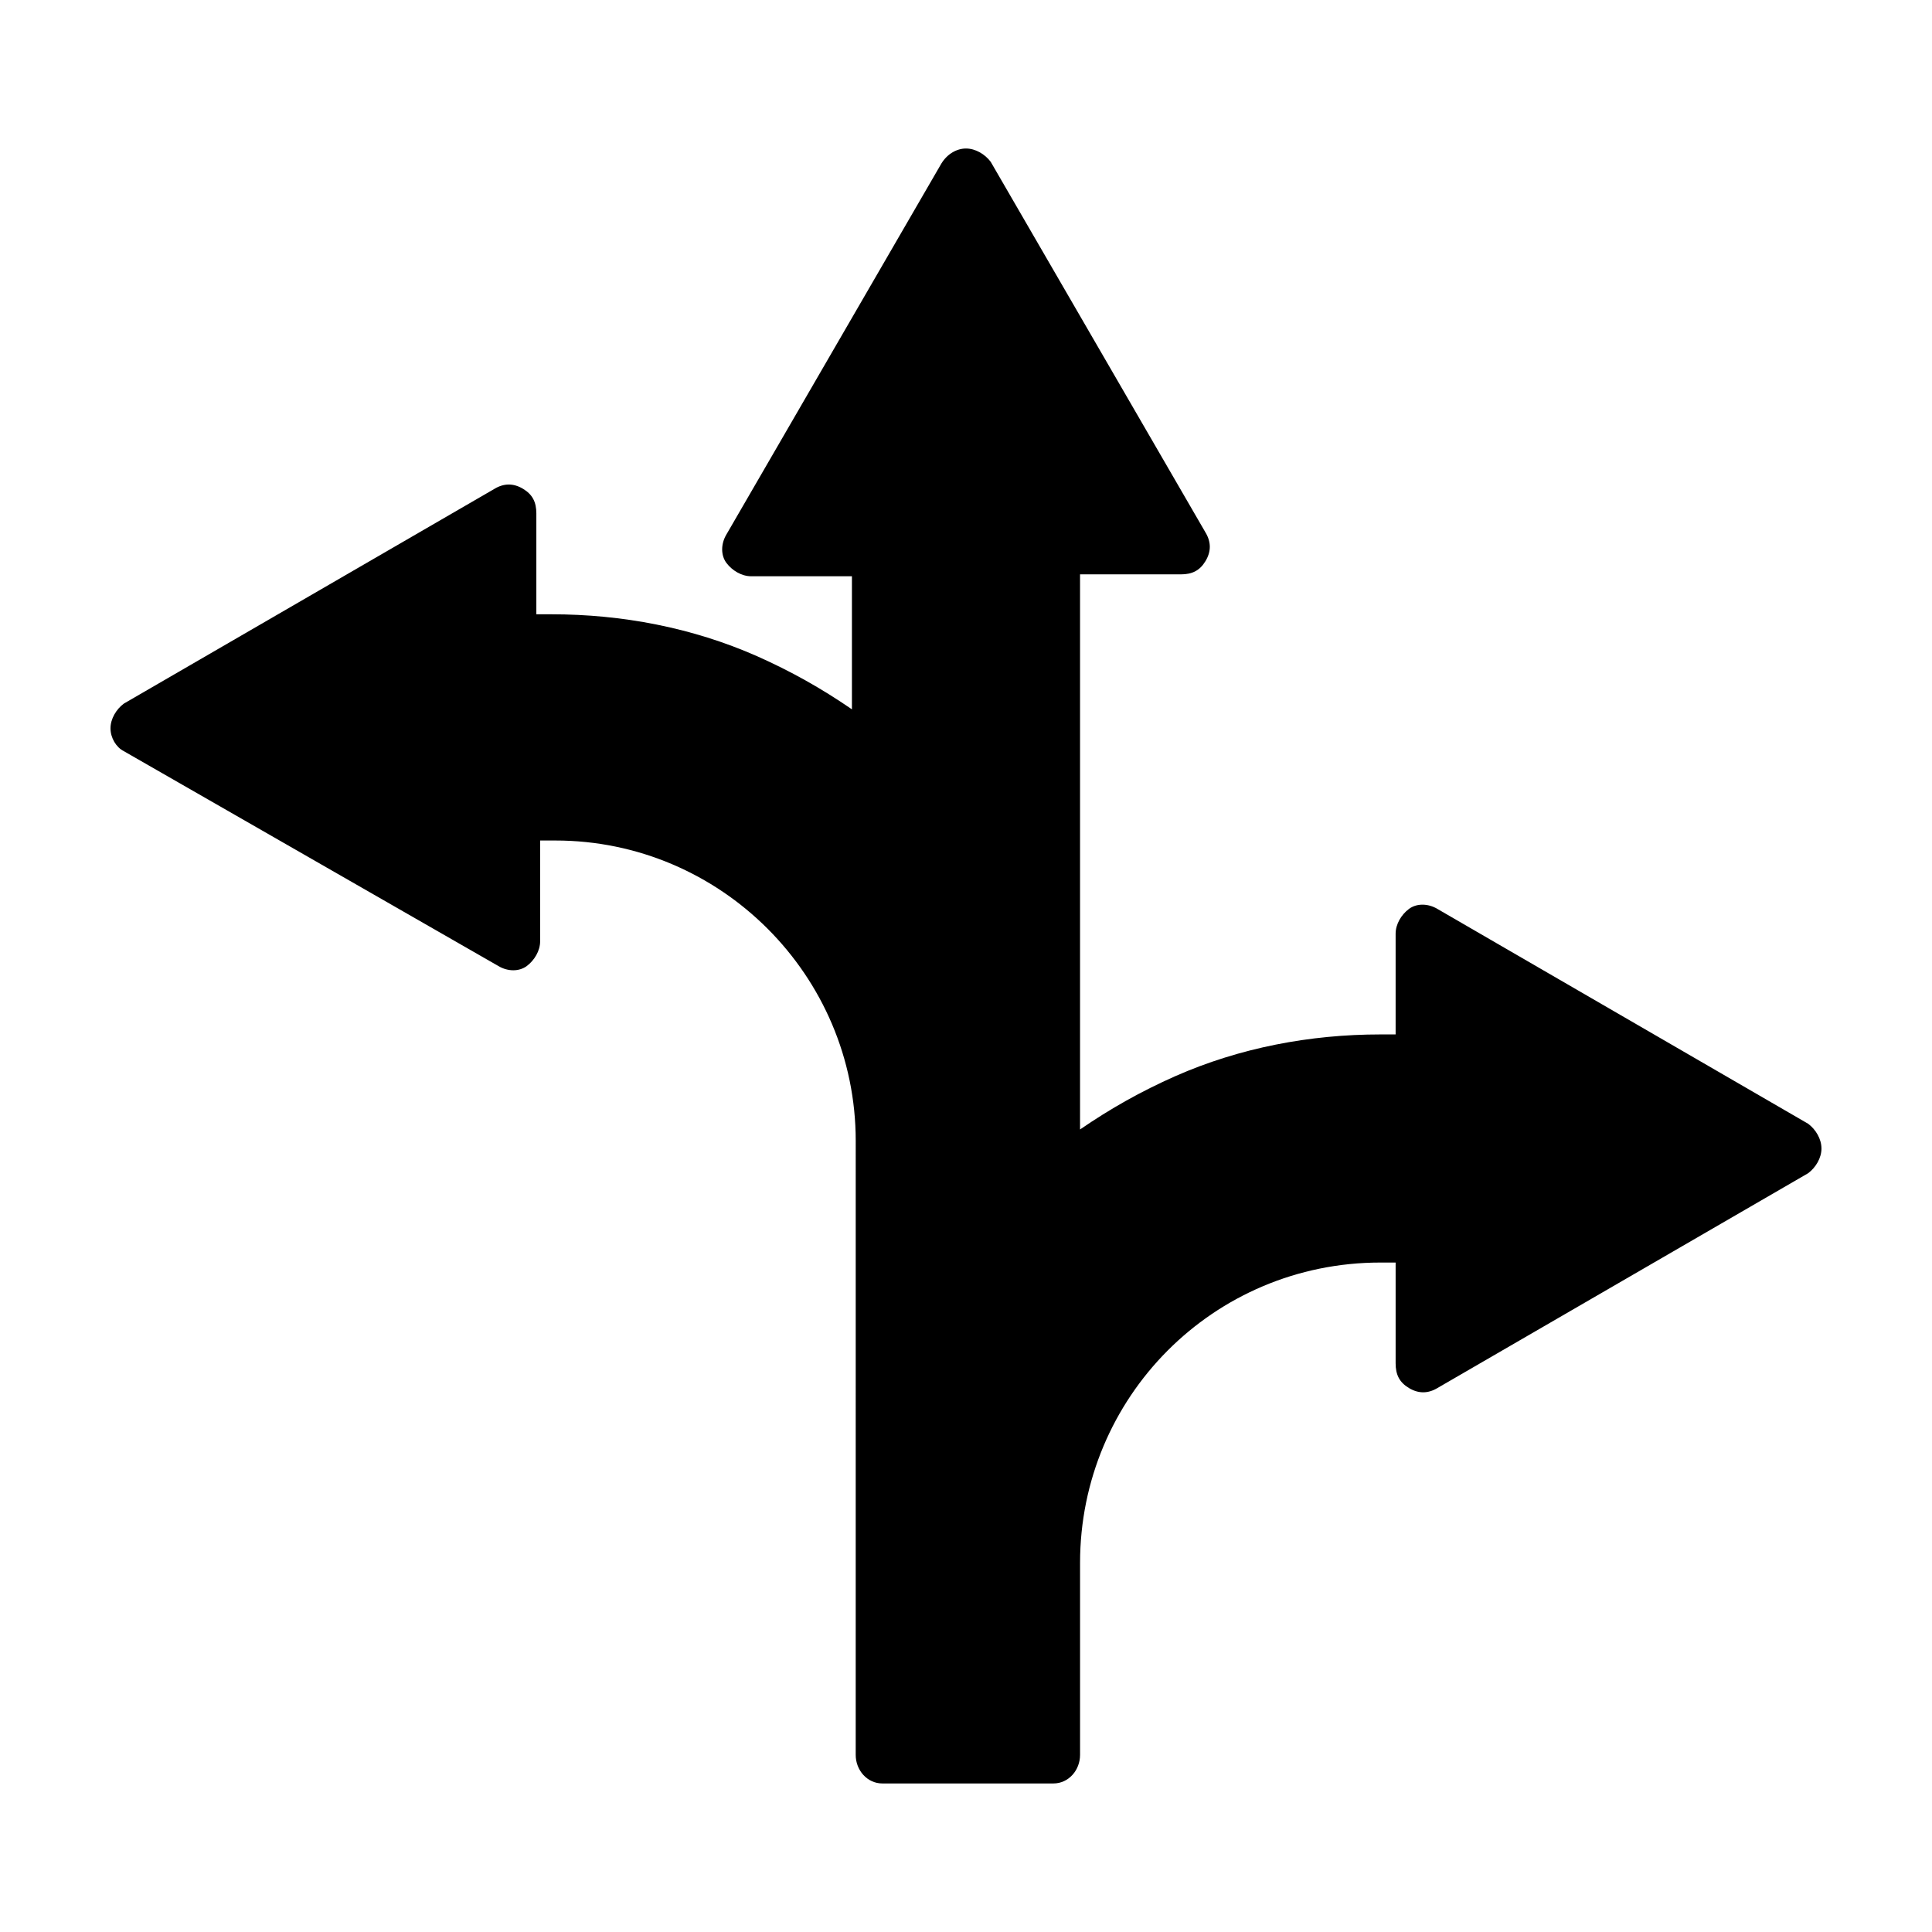 <?xml version="1.0" encoding="UTF-8"?>
<!-- Uploaded to: ICON Repo, www.svgrepo.com, Generator: ICON Repo Mixer Tools -->
<svg fill="#000000" width="800px" height="800px" version="1.1" viewBox="144 144 512 512" xmlns="http://www.w3.org/2000/svg">
 <path d="m626.71 448.36c0 2.519-1.512 5.039-3.527 6.551l-98.242 56.93c-2.519 1.512-5.039 1.512-7.559 0-2.519-1.512-3.527-3.527-3.527-6.551v-26.703h-4.031c-44.332 0.004-79.598 35.773-79.598 79.605v50.883c0 4.031-3.023 7.559-7.055 7.559h-45.344c-4.031 0-7.055-3.527-7.055-7.559l0.004-162.73c0-43.832-35.77-79.602-79.602-79.602h-4.031v26.703c0 2.519-1.512 5.039-3.527 6.551-2.016 1.512-5.039 1.512-7.559 0l-99.246-56.934c-2.016-1.008-3.527-3.523-3.527-6.043 0-2.519 1.512-5.039 3.527-6.551l98.242-56.93c2.519-1.512 5.039-1.512 7.559 0s3.527 3.527 3.527 6.551v26.703h4.031c18.641 0 37.281 3.527 54.41 11.082 9.07 4.031 17.129 8.566 25.191 14.105v-35.266h-26.703c-2.519 0-5.039-1.512-6.551-3.527s-1.512-5.039 0-7.559l56.93-98.242c1.512-2.519 4.031-4.031 6.551-4.031s5.039 1.512 6.551 3.527l56.93 98.242c1.512 2.519 1.512 5.039 0 7.559s-3.527 3.527-6.551 3.527h-26.703v147.11c8.062-5.543 16.121-10.078 25.191-14.105 17.129-7.559 35.77-11.082 54.41-11.082h4.031v-26.703c0-2.519 1.512-5.039 3.527-6.551s5.039-1.512 7.559 0l98.242 56.93c2.016 1.508 3.523 4.027 3.523 6.547z"/>
</svg>